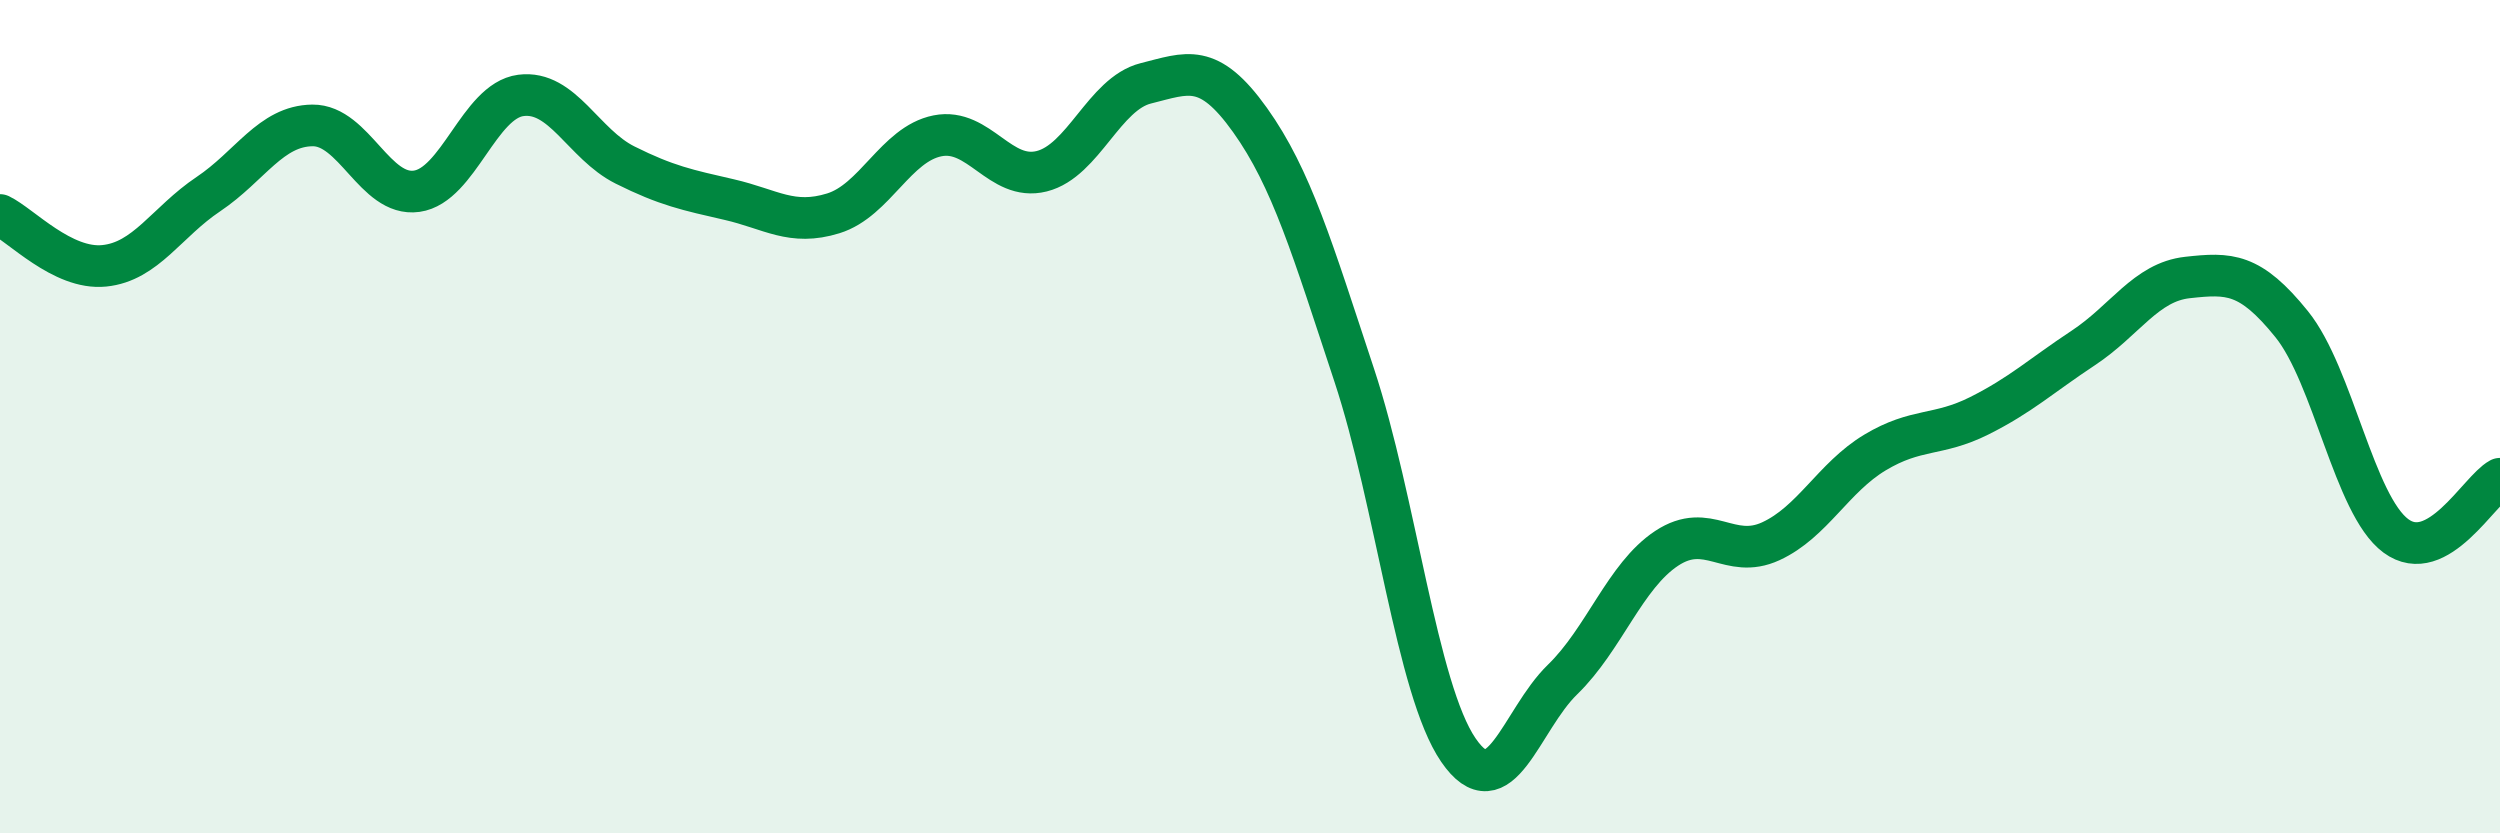 
    <svg width="60" height="20" viewBox="0 0 60 20" xmlns="http://www.w3.org/2000/svg">
      <path
        d="M 0,5.16 C 0.5,5.4 1.5,6.48 2.5,6.38 C 3.5,6.28 4,5.33 5,4.66 C 6,3.99 6.5,3.02 7.5,3.01 C 8.5,3 9,4.73 10,4.59 C 11,4.45 11.5,2.42 12.5,2.29 C 13.5,2.16 14,3.46 15,3.96 C 16,4.46 16.5,4.56 17.5,4.79 C 18.5,5.02 19,5.43 20,5.12 C 21,4.81 21.5,3.46 22.5,3.26 C 23.5,3.06 24,4.36 25,4.11 C 26,3.86 26.5,2.25 27.5,2 C 28.5,1.75 29,1.48 30,2.88 C 31,4.28 31.5,5.98 32.5,9 C 33.5,12.02 34,16.54 35,18 C 36,19.46 36.5,17.28 37.5,16.31 C 38.5,15.34 39,13.82 40,13.16 C 41,12.5 41.5,13.45 42.5,12.99 C 43.5,12.53 44,11.46 45,10.86 C 46,10.26 46.5,10.48 47.5,9.98 C 48.5,9.48 49,9.01 50,8.35 C 51,7.69 51.5,6.77 52.5,6.66 C 53.5,6.55 54,6.54 55,7.78 C 56,9.02 56.5,12.12 57.5,12.86 C 58.5,13.6 59.5,11.76 60,11.49L60 20L0 20Z"
        fill="#008740"
        opacity="0.1"
        stroke-linecap="round"
        stroke-linejoin="round"
      />
      <path
        d="M 0,5.16 C 0.5,5.4 1.5,6.48 2.5,6.38 C 3.5,6.28 4,5.33 5,4.66 C 6,3.99 6.5,3.02 7.5,3.01 C 8.5,3 9,4.73 10,4.59 C 11,4.45 11.5,2.42 12.5,2.29 C 13.5,2.16 14,3.46 15,3.96 C 16,4.46 16.5,4.56 17.5,4.79 C 18.5,5.02 19,5.43 20,5.12 C 21,4.81 21.5,3.46 22.5,3.26 C 23.5,3.06 24,4.36 25,4.11 C 26,3.86 26.5,2.25 27.5,2 C 28.5,1.75 29,1.48 30,2.88 C 31,4.28 31.5,5.98 32.5,9 C 33.5,12.02 34,16.54 35,18 C 36,19.46 36.5,17.28 37.5,16.31 C 38.5,15.34 39,13.82 40,13.16 C 41,12.5 41.5,13.45 42.5,12.99 C 43.5,12.53 44,11.46 45,10.86 C 46,10.26 46.5,10.48 47.5,9.98 C 48.5,9.48 49,9.01 50,8.35 C 51,7.69 51.5,6.77 52.5,6.66 C 53.5,6.55 54,6.54 55,7.78 C 56,9.02 56.5,12.12 57.5,12.86 C 58.5,13.6 59.5,11.76 60,11.49"
        stroke="#008740"
        stroke-width="1"
        fill="none"
        stroke-linecap="round"
        stroke-linejoin="round"
      />
    </svg>
  